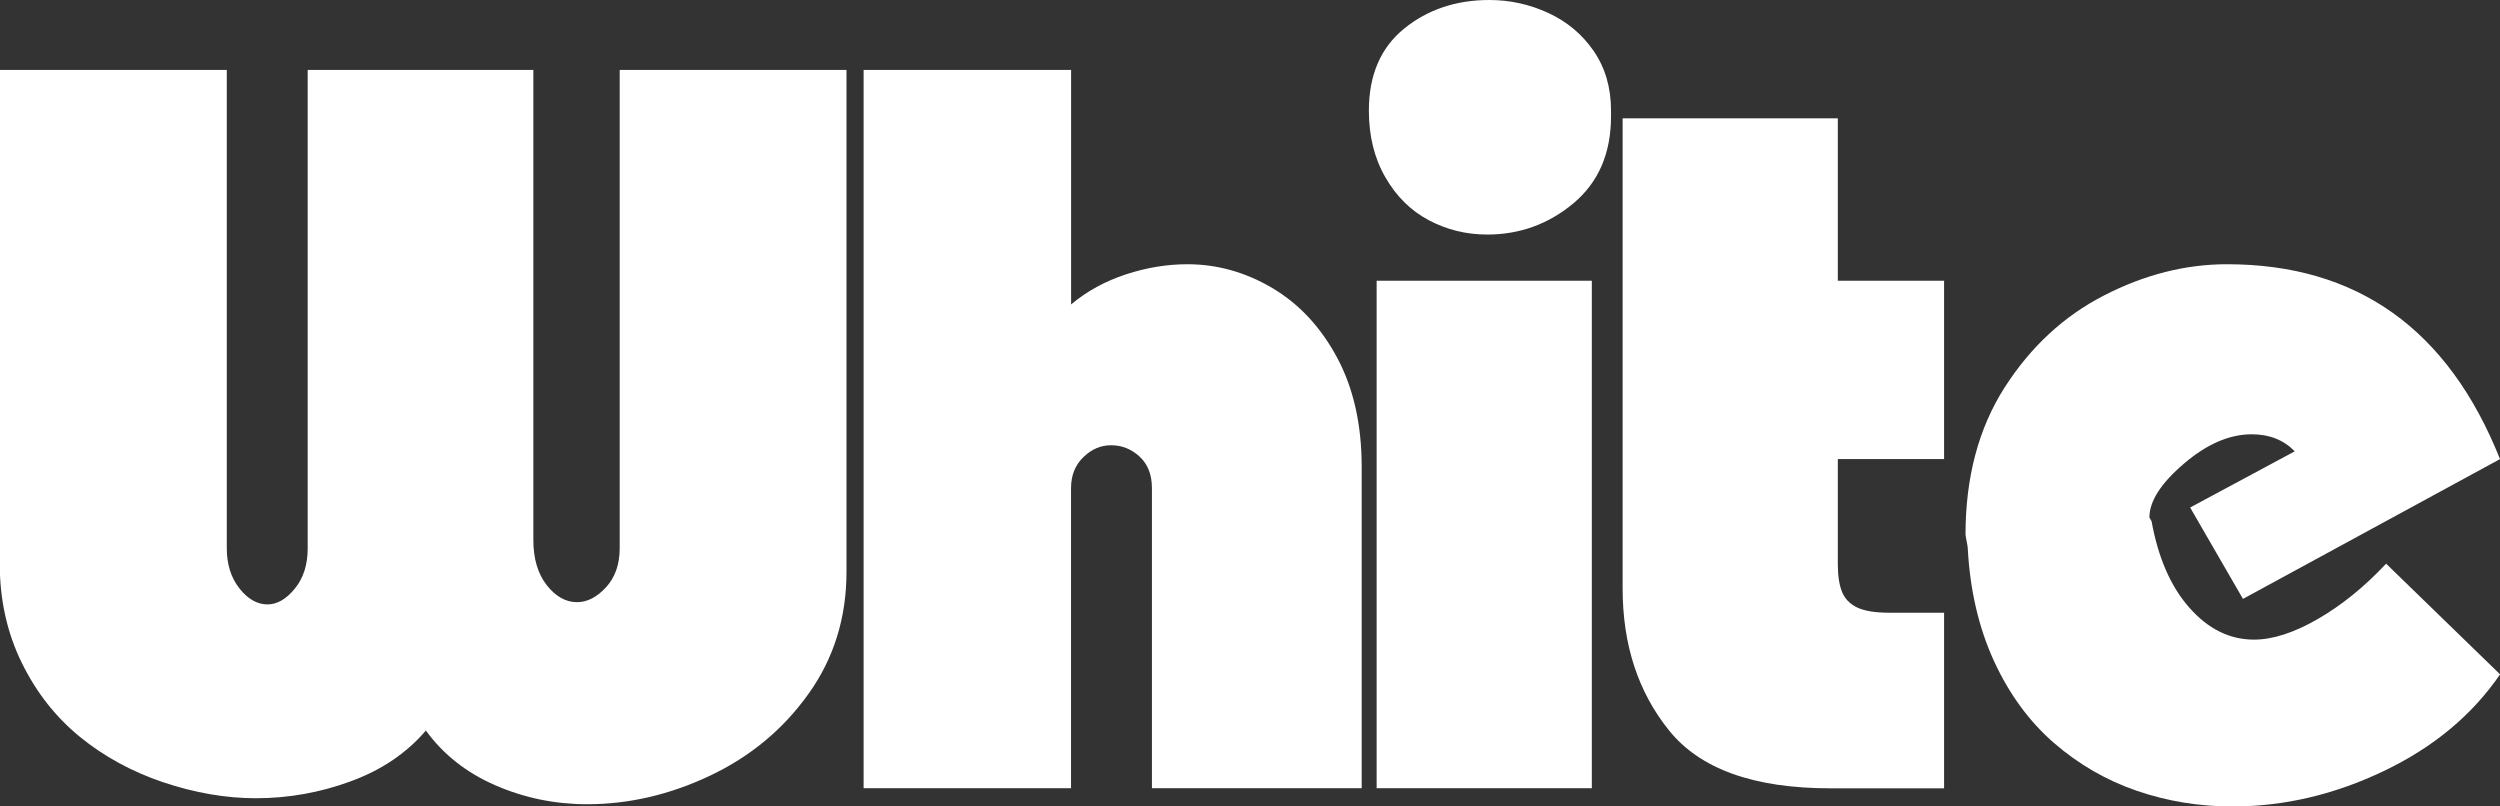 <?xml version="1.0" encoding="UTF-8"?>
<svg id="_レイヤー_2" data-name="レイヤー_2" xmlns="http://www.w3.org/2000/svg" viewBox="0 0 312.41 100.77">
  <rect x="0" y="0" width="312.41" height="100.77" fill="#333333" stroke="none"/>
  <defs>
    <style>
      .cls-1 {
        fill: #fff;
      }
    </style>
  </defs>
  <g id="_レイヤー_1-2" data-name="レイヤー_1">
    <g>
      <path class="cls-1" d="M0,8.74h28.34v59.77c0,2.02.53,3.69,1.58,5.02,1.05,1.33,2.22,2,3.51,2,1.19,0,2.33-.65,3.4-1.96,1.08-1.31,1.62-2.99,1.62-5.05V8.74h28.2v58.74c0,2.34.56,4.22,1.67,5.64,1.12,1.42,2.38,2.13,3.79,2.13,1.27,0,2.48-.62,3.62-1.86,1.14-1.24,1.71-2.87,1.71-4.88V8.74h28.34v62.73c0,5.73-1.58,10.81-4.75,15.24-3.16,4.43-7.26,7.83-12.28,10.21s-10.15,3.58-15.37,3.58c-4.04,0-7.86-.79-11.49-2.37-3.62-1.58-6.51-3.86-8.67-6.84-2.39,2.8-5.5,4.91-9.35,6.33-3.85,1.42-7.82,2.13-11.9,2.13-3.76,0-7.61-.67-11.56-1.99-3.94-1.33-7.43-3.23-10.46-5.71-3.03-2.48-5.45-5.57-7.26-9.29-1.81-3.71-2.72-7.82-2.72-12.31V8.74Z"/>
      <path class="cls-1" d="M107.92,98.5V8.74h25.93v29.3c1.97-1.65,4.25-2.9,6.84-3.75,2.59-.85,5.15-1.27,7.67-1.27,3.76,0,7.31,1,10.66,2.99,3.35,1.99,6.04,4.89,8.08,8.7,2.04,3.81,3.06,8.35,3.06,13.62v40.17h-26.21v-37.49c0-1.7-.52-3.01-1.55-3.96-1.03-.94-2.21-1.41-3.54-1.41s-2.44.49-3.47,1.48c-1.03.99-1.55,2.28-1.55,3.89v37.49h-25.93Z"/>
      <path class="cls-1" d="M171.06,13.83c0-4.45,1.47-7.86,4.4-10.25,2.93-2.38,6.49-3.58,10.66-3.58,2.57,0,5.02.54,7.36,1.62,2.34,1.08,4.23,2.66,5.67,4.75,1.44,2.09,2.17,4.57,2.17,7.46v.69c0,4.63-1.56,8.25-4.68,10.87-3.12,2.61-6.72,3.92-10.8,3.92-2.61,0-5.04-.6-7.29-1.79-2.25-1.19-4.06-2.98-5.43-5.37-1.38-2.38-2.06-5.16-2.06-8.32ZM172.03,98.5v-63.42h26.89v63.42h-26.89Z"/>
      <path class="cls-1" d="M202.77,14.79h26.89v20.29h13.28v22.29h-13.28v13.12c0,1.43.17,2.58.52,3.45s.97,1.53,1.89,1.97c.92.44,2.27.66,4.06.66h6.81v21.94h-14.24c-9.54,0-16.24-2.41-20.12-7.22-3.88-4.81-5.81-10.73-5.81-17.75V14.79Z"/>
      <path class="cls-1" d="M312.41,57.37l-32.12,17.47-6.6-11.42,13.07-7.02c-1.38-1.42-3.16-2.13-5.37-2.13-2.8,0-5.63,1.23-8.49,3.68-2.87,2.45-4.3,4.69-4.3,6.71l.27.48c.83,4.59,2.41,8.2,4.75,10.83,2.34,2.64,5.02,3.96,8.05,3.96,2.34,0,5-.86,7.98-2.58,2.98-1.72,5.82-4.02,8.53-6.91l14.24,13.83c-3.49,5.09-8.32,9.11-14.51,12.07-6.19,2.96-12.5,4.44-18.92,4.44-4.17,0-8.16-.65-11.97-1.96-3.81-1.31-7.26-3.3-10.35-5.98s-5.59-6.1-7.5-10.25c-1.9-4.15-2.99-8.84-3.27-14.07,0-.14-.05-.44-.14-.89-.09-.46-.14-.73-.14-.83,0-7.15,1.63-13.28,4.88-18.37,3.26-5.09,7.4-8.93,12.45-11.52,5.04-2.59,10.16-3.89,15.34-3.89,16.28,0,27.65,8.12,34.12,24.35Z"/>
    </g>
  </g>
</svg>